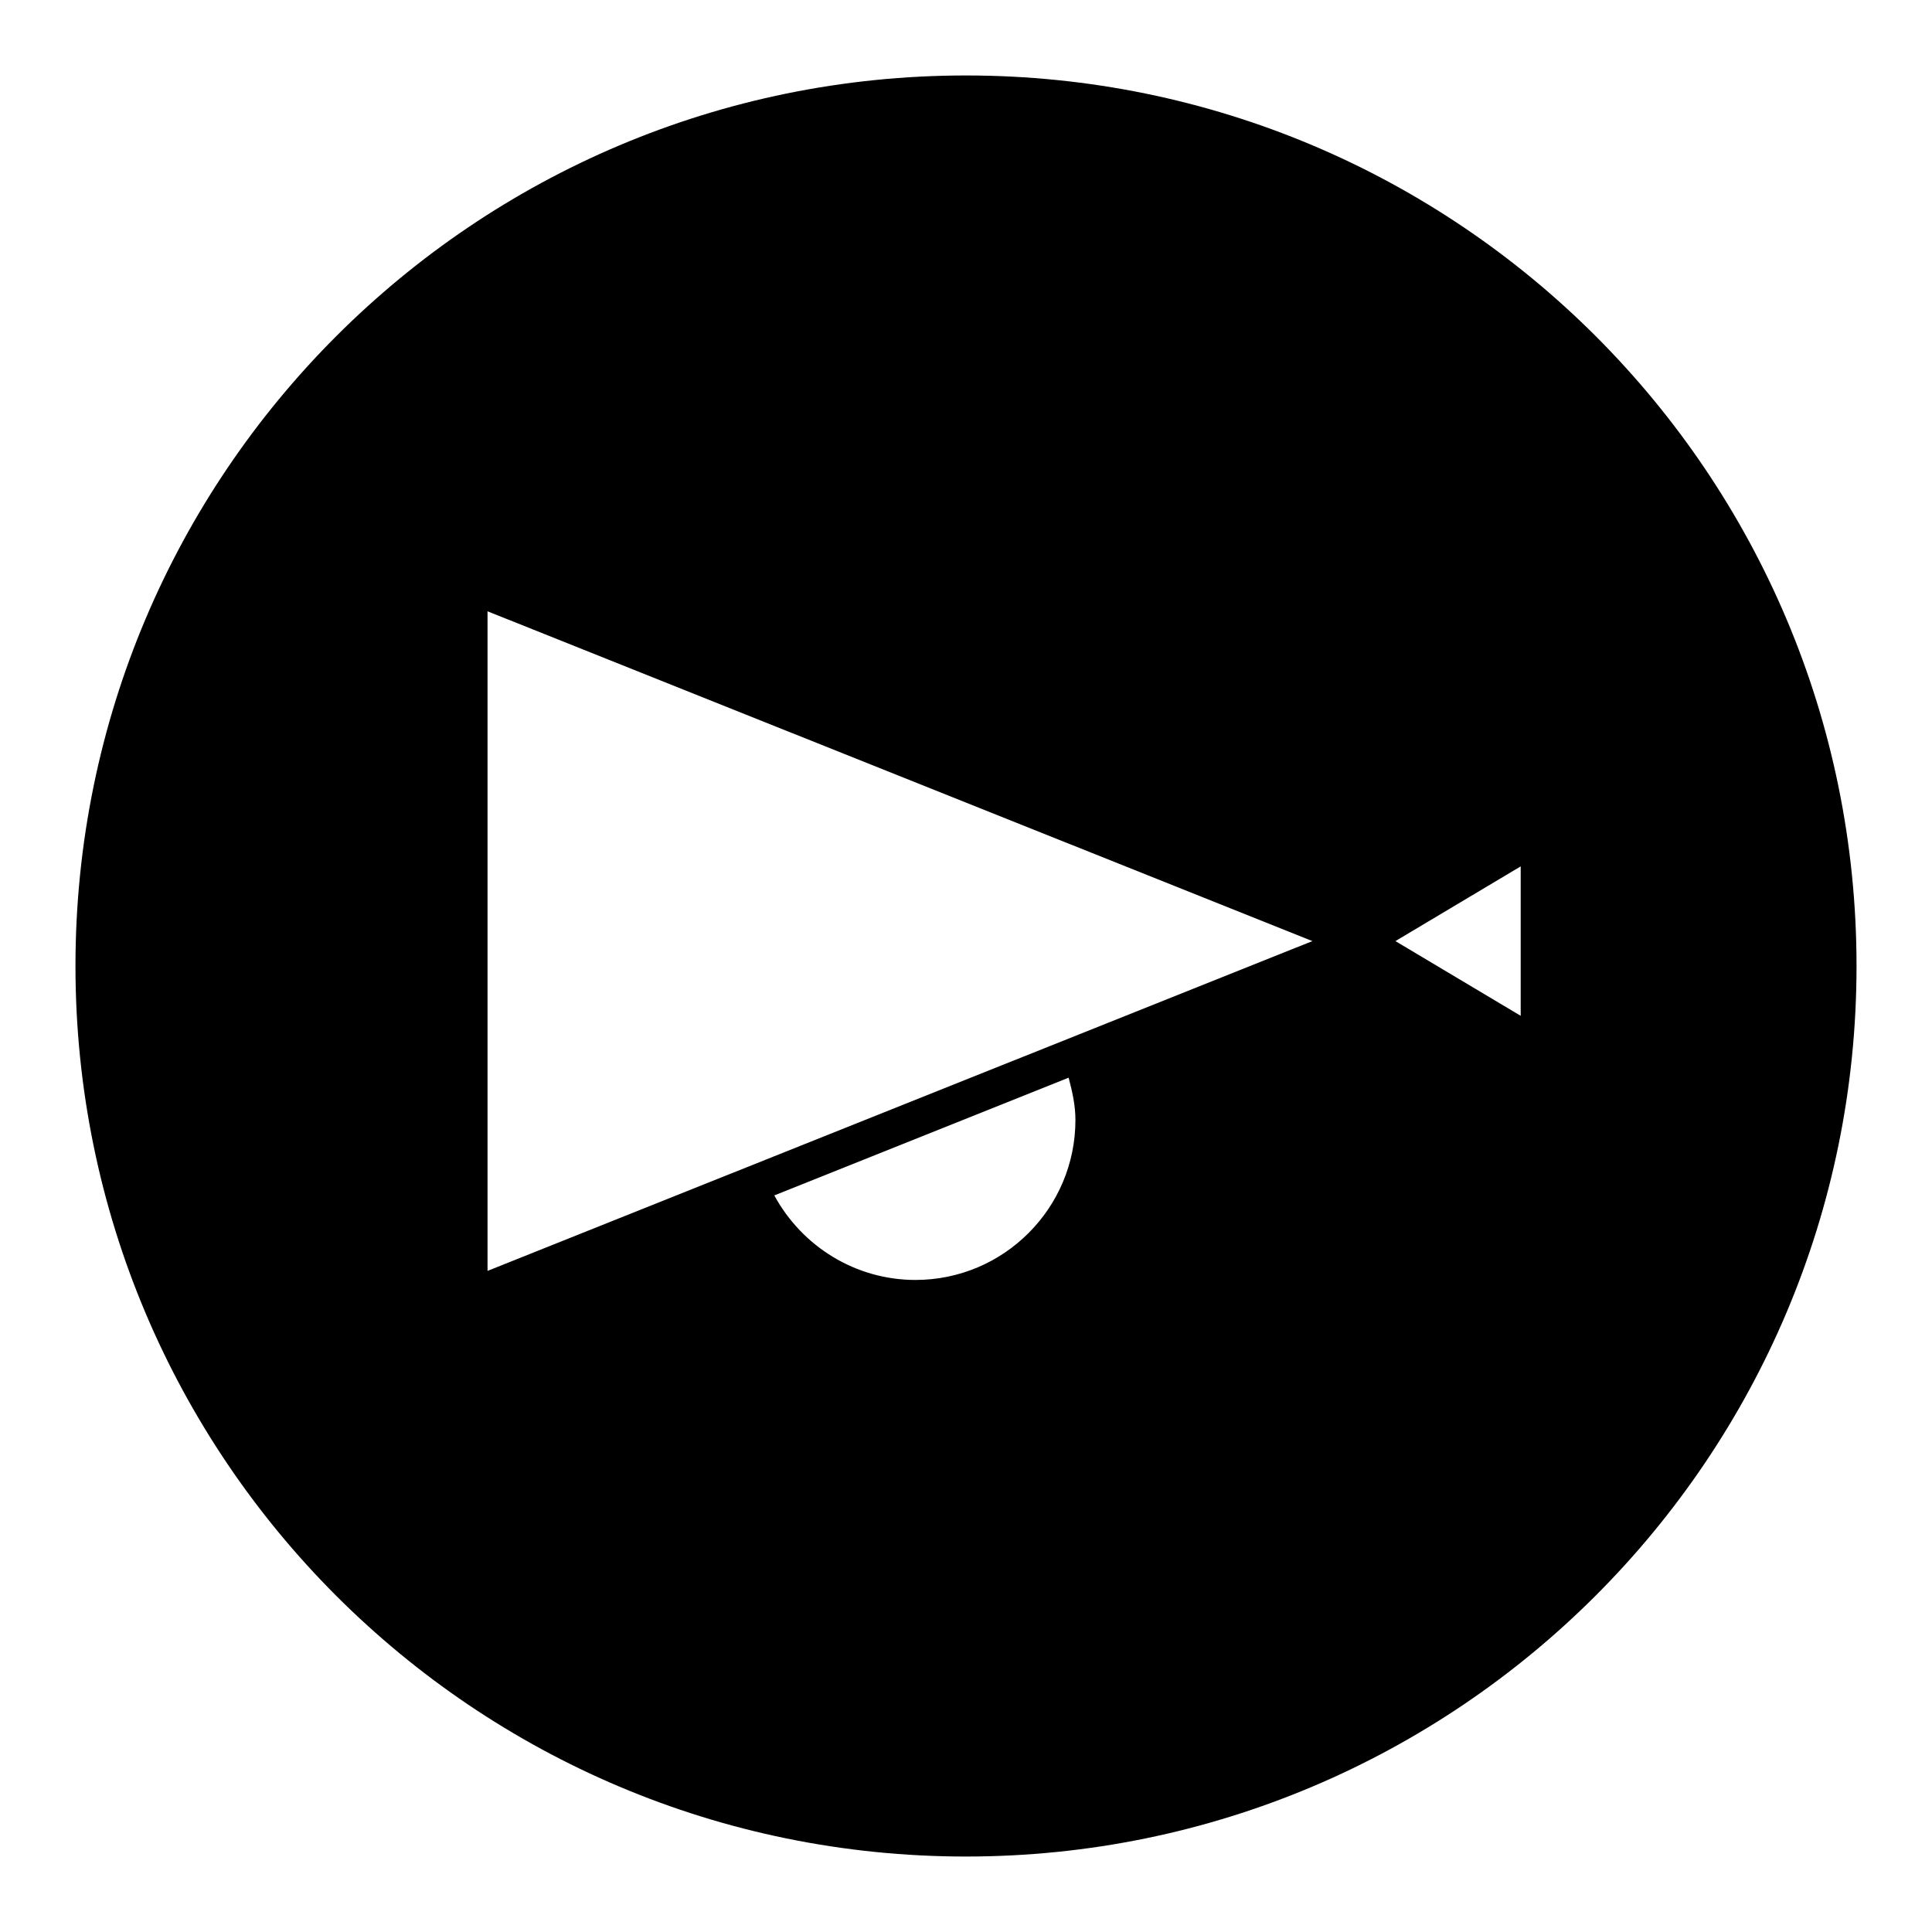 <?xml version="1.0" encoding="utf-8"?>
<!-- Svg Vector Icons : http://www.onlinewebfonts.com/icon -->
<!DOCTYPE svg PUBLIC "-//W3C//DTD SVG 1.1//EN" "http://www.w3.org/Graphics/SVG/1.1/DTD/svg11.dtd">
<svg version="1.1" xmlns="http://www.w3.org/2000/svg" xmlns:xlink="http://www.w3.org/1999/xlink" x="0px" y="0px" viewBox="0 0 256 256" enable-background="new 0 0 256 256" xml:space="preserve">
<g><g><path fill="#000000" d="M128,10C62.8,10,10,62.8,10,128c0,65.2,52.8,118,118,118c65.2,0,118-52.9,118-118C246,62.8,193.2,10,128,10z M121.3,169.6c-7.9,0-15-4.4-18.7-11.2l39-15.6c0.5,1.9,0.9,3.7,0.9,5.6C142.5,160.1,133,169.6,121.3,169.6z M64.6,168.4V81l109.3,43.7L64.6,168.4z M201.5,134.6l-16.6-9.9l16.6-9.9V134.6z"/></g></g>
</svg>